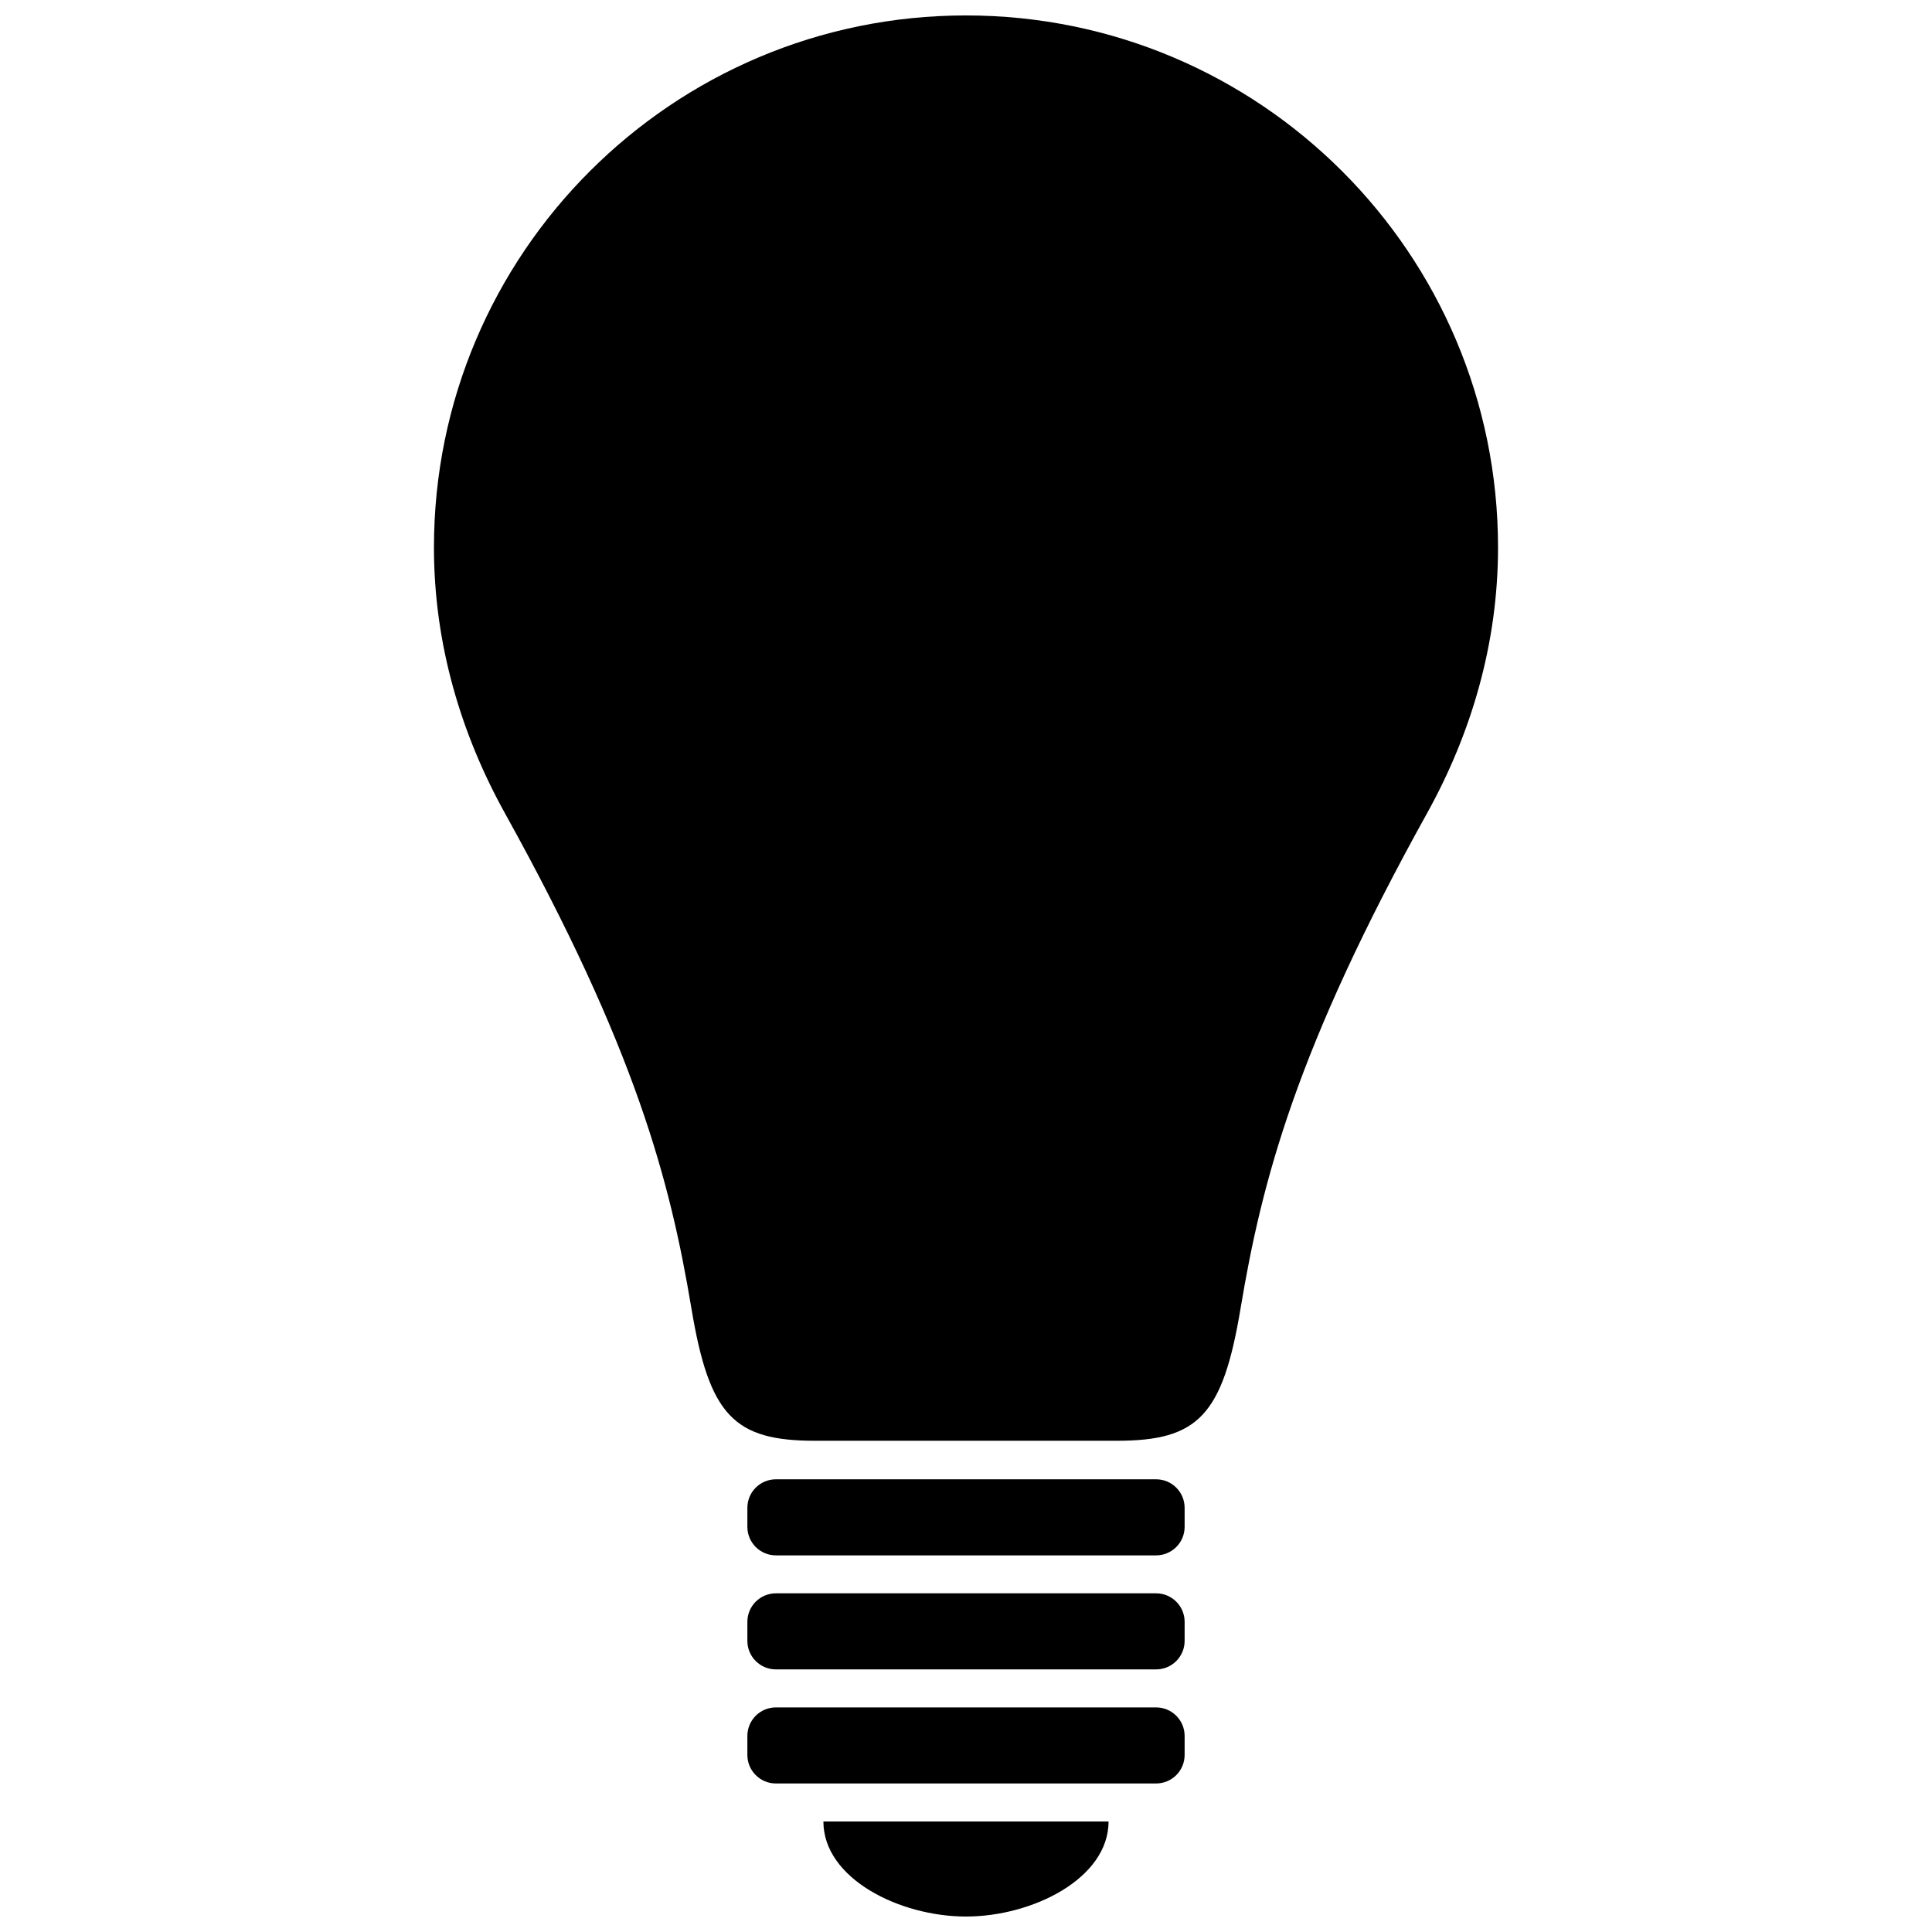 <?xml version="1.0" encoding="UTF-8"?>
<!-- Uploaded to: SVG Repo, www.svgrepo.com, Generator: SVG Repo Mixer Tools -->
<svg width="800px" height="800px" version="1.1" viewBox="144 144 512 512" xmlns="http://www.w3.org/2000/svg">
 <defs>
  <clipPath id="b">
   <path d="m259 148.09h282v377.91h-282z"/>
  </clipPath>
  <clipPath id="a">
   <path d="m362 626h76v25.902h-76z"/>
  </clipPath>
 </defs>
 <g clip-path="url(#b)">
  <path d="m400 148.09c-77.863 0-141 63.129-141 141 0 25.641 7.203 49.473 18.797 70.398 34.625 62.383 43.797 97.41 49.445 131.31 4.742 28.418 11.301 35.02 32.77 35.02h39.988 39.98c21.477 0 28.031-6.609 32.773-35.02 5.648-33.902 14.82-68.938 49.449-131.31 11.598-20.918 18.793-44.758 18.793-70.398 0-77.867-63.133-141-141-141z"/>
 </g>
 <path d="m450.38 536.03h-100.76c-4.172 0-7.559 3.379-7.559 7.559v5.039c0 4.176 3.387 7.559 7.559 7.559h100.76c4.172 0 7.559-3.379 7.559-7.559v-5.039c0-4.18-3.387-7.559-7.559-7.559z"/>
 <path d="m450.38 566.25h-100.76c-4.172 0-7.559 3.379-7.559 7.559v5.039c0 4.176 3.387 7.559 7.559 7.559h100.76c4.172 0 7.559-3.379 7.559-7.559v-5.039c0-4.176-3.387-7.559-7.559-7.559z"/>
 <path d="m450.38 596.48h-100.76c-4.172 0-7.559 3.379-7.559 7.559v5.039c0 4.176 3.387 7.559 7.559 7.559h100.76c4.172 0 7.559-3.379 7.559-7.559v-5.039c0-4.18-3.387-7.559-7.559-7.559z"/>
 <g clip-path="url(#a)">
  <path d="m362.21 626.71h75.57c0 15.113-20.152 25.191-37.785 25.191-17.633 0-37.785-10.074-37.785-25.191z"/>
 </g>
</svg>